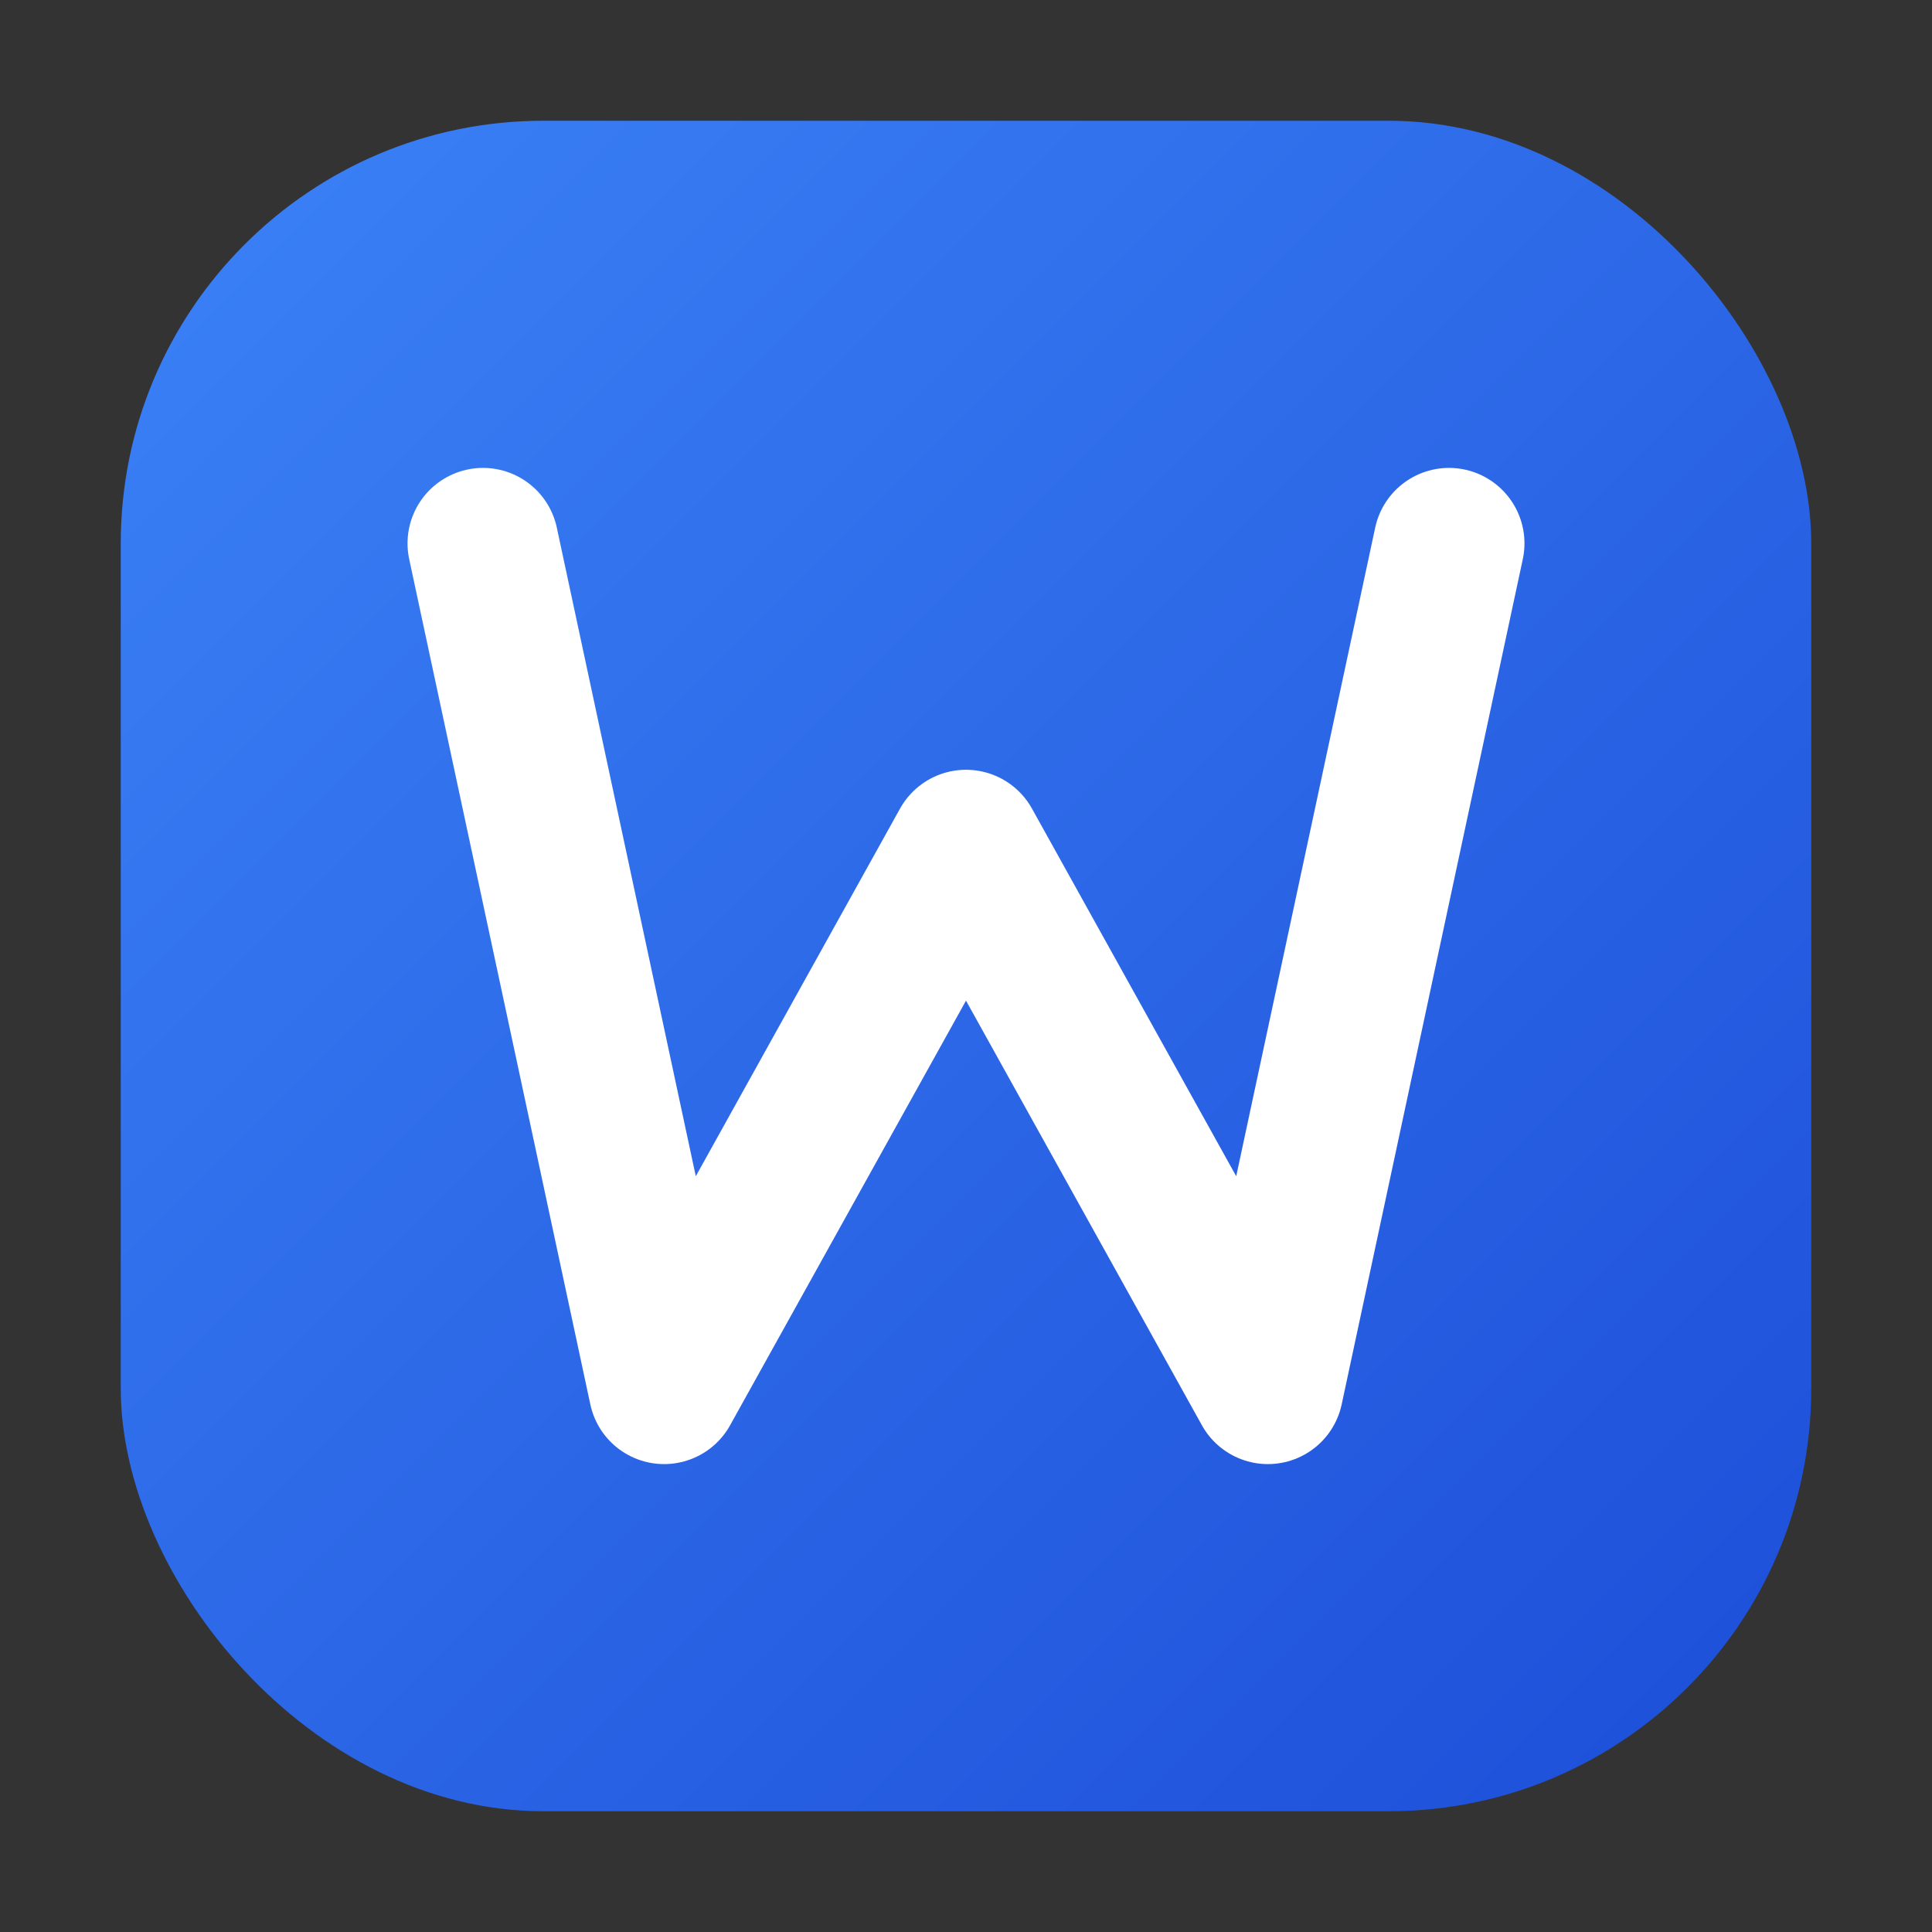 <svg xmlns="http://www.w3.org/2000/svg" viewBox="0 0 32 32">
  <rect x="0" y="0" width="32" height="32" fill="#333333" stroke="none"/>
  <defs>
    <linearGradient id="favGradient" x1="0%" y1="0%" x2="100%" y2="100%">
      <stop offset="0%" style="stop-color:#3b82f6"/>
      <stop offset="100%" style="stop-color:#1d4ed8"/>
    </linearGradient>
  </defs>
  <!-- Rounded Square Background -->
  <rect x="2" y="2" width="28" height="28" rx="7" fill="url(#favGradient)"/>
  <!-- W Letter -->
  <path d="M8 9 L11 23 L16 14 L21 23 L24 9" fill="none" stroke="#ffffff" stroke-width="2.5" stroke-linecap="round" stroke-linejoin="round"/>
</svg>
